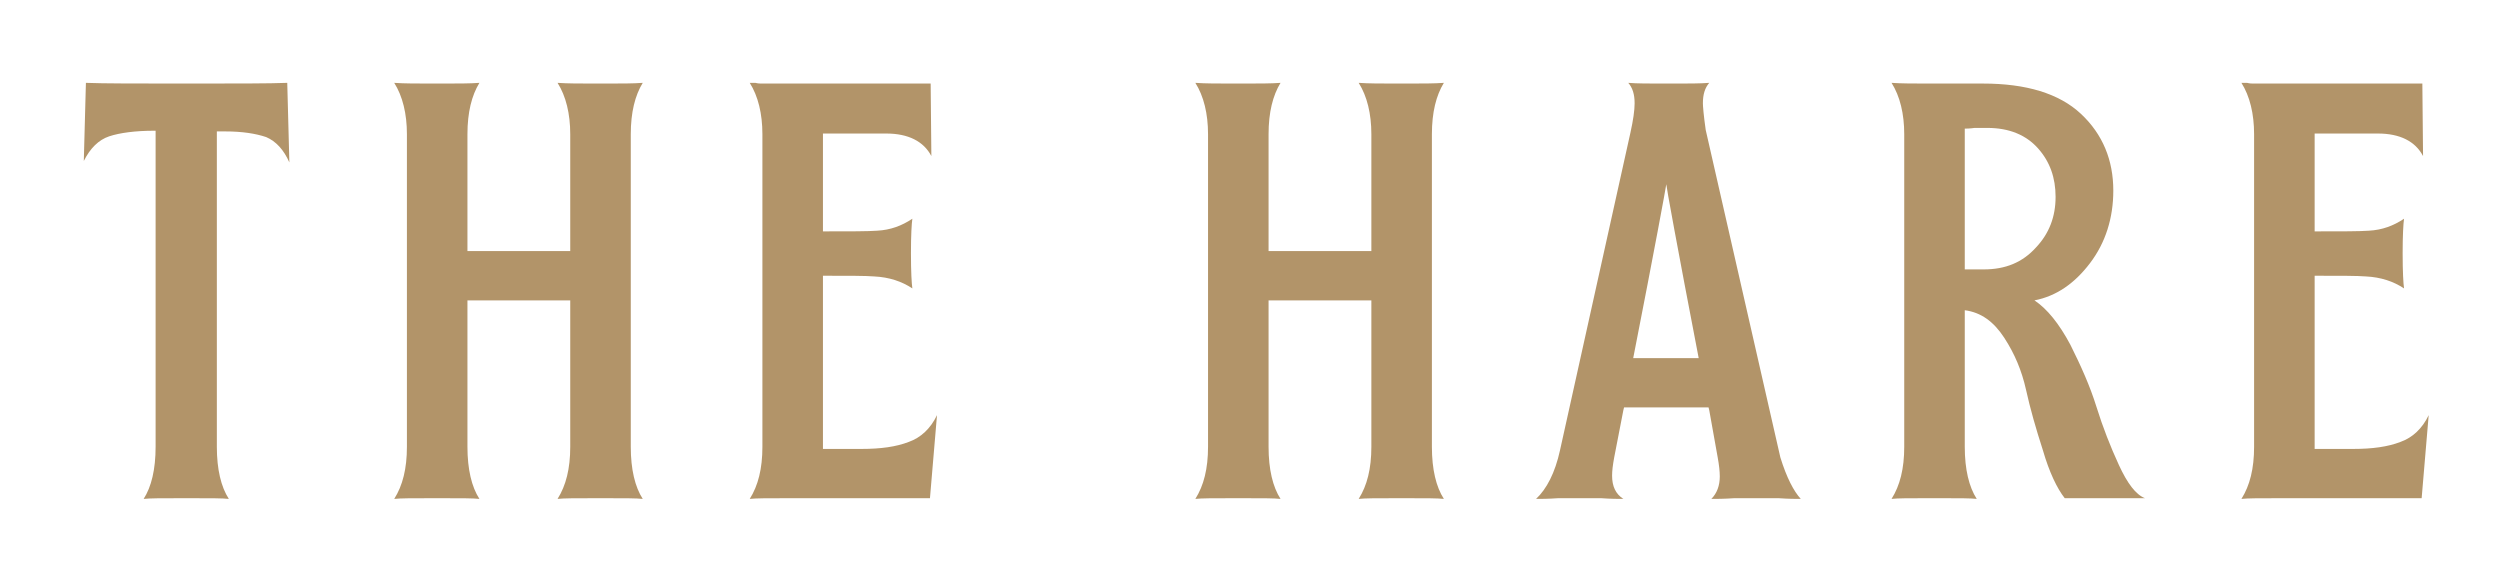 <?xml version="1.0" encoding="UTF-8" standalone="no"?>
<!DOCTYPE svg PUBLIC "-//W3C//DTD SVG 1.1//EN" "http://www.w3.org/Graphics/SVG/1.1/DTD/svg11.dtd">
<svg width="100%" height="100%" viewBox="0 0 725 168" version="1.1" xmlns="http://www.w3.org/2000/svg" xmlns:xlink="http://www.w3.org/1999/xlink" xml:space="preserve" xmlns:serif="http://www.serif.com/" style="fill-rule:evenodd;clip-rule:evenodd;stroke-linejoin:round;stroke-miterlimit:2;">
    <g transform="matrix(1.562,0,0,1.562,0,0)">
        <g id="Artboard1" transform="matrix(1,0,0,1,-163.237,-650.137)">
            <rect x="163.237" y="650.137" width="463.854" height="107.21" style="fill:none;"/>
            <g id="Layer-1" serif:id="Layer 1" transform="matrix(2.667,0,0,2.667,0.237,0.137)">
                <g id="Layer1">
                </g>
                <g transform="matrix(1,0,0,1,76.213,275.069)">
                    <path d="M0,-22.201L0,-0.245C0,1.324 0.294,2.548 0.834,3.381C0.393,3.333 -0.392,3.333 -1.519,3.333L-2.695,3.333C-3.871,3.333 -4.656,3.333 -5.096,3.381C-4.557,2.548 -4.263,1.324 -4.263,-0.245L-4.263,-22.249L-4.361,-22.249C-5.685,-22.249 -6.763,-22.102 -7.498,-21.858C-8.233,-21.612 -8.821,-21.025 -9.262,-20.142L-9.115,-25.582C-7.89,-25.533 -5.587,-25.533 -2.107,-25.533C1.372,-25.533 3.676,-25.533 4.901,-25.582L5.048,-20.043C4.656,-20.926 4.117,-21.515 3.431,-21.808C2.696,-22.054 1.765,-22.201 0.588,-22.201L0,-22.201Z" style="fill:rgb(178,148,105);fill-rule:nonzero;"/>
                </g>
                <g transform="matrix(1,0,0,1,105.028,253.113)">
                    <path d="M0,21.711C0,23.28 0.294,24.504 0.833,25.337C0.392,25.289 -0.393,25.289 -1.519,25.289L-2.695,25.289C-3.871,25.289 -4.656,25.289 -5.097,25.337C-4.509,24.406 -4.214,23.23 -4.214,21.711L-4.214,11.517L-11.37,11.517L-11.37,21.711C-11.37,23.28 -11.076,24.504 -10.537,25.337C-10.978,25.289 -11.762,25.289 -12.889,25.289L-14.065,25.289C-15.241,25.289 -16.025,25.289 -16.467,25.337C-15.879,24.406 -15.584,23.23 -15.584,21.711L-15.584,-0.049C-15.584,-1.469 -15.879,-2.695 -16.467,-3.626C-15.78,-3.577 -14.898,-3.577 -13.771,-3.577L-13.183,-3.577C-12.056,-3.577 -11.173,-3.577 -10.537,-3.626C-11.076,-2.744 -11.37,-1.568 -11.37,-0.049L-11.37,8.086L-4.214,8.086L-4.214,-0.049C-4.214,-1.469 -4.509,-2.695 -5.097,-3.626C-4.411,-3.577 -3.529,-3.577 -2.402,-3.577L-1.814,-3.577C-0.686,-3.577 0.196,-3.577 0.833,-3.626C0.294,-2.744 0,-1.568 0,-0.049L0,21.711Z" style="fill:rgb(178,148,105);fill-rule:nonzero;"/>
                </g>
                <g transform="matrix(1,0,0,1,124.385,253.456)">
                    <path d="M0,21.025C0.833,20.731 1.519,20.093 1.96,19.163L1.47,24.946L-8.675,24.946C-9.851,24.946 -10.635,24.946 -11.076,24.994C-10.488,24.063 -10.194,22.887 -10.194,21.368L-10.194,-0.392C-10.194,-1.812 -10.488,-3.038 -11.076,-3.969L-10.684,-3.969C-10.488,-3.919 -10.34,-3.919 -10.194,-3.919L1.519,-3.919L1.568,1.127C1.029,0.098 -0.049,-0.441 -1.569,-0.441L-5.979,-0.441L-5.979,6.371C-4.068,6.371 -2.843,6.371 -2.205,6.323C-1.274,6.274 -0.49,5.98 0.245,5.49C0.195,5.832 0.147,6.617 0.147,7.89C0.147,9.215 0.195,9.998 0.245,10.341C-0.49,9.852 -1.372,9.558 -2.402,9.508C-2.99,9.459 -4.166,9.459 -5.979,9.459L-5.979,21.515L-3.284,21.515C-1.96,21.515 -0.882,21.368 0,21.025" style="fill:rgb(178,148,105);fill-rule:nonzero;"/>
                </g>
                <g transform="matrix(1,0,0,1,160.797,253.113)">
                    <path d="M0,21.711C0,23.28 0.294,24.504 0.833,25.337C0.392,25.289 -0.393,25.289 -1.519,25.289L-2.695,25.289C-3.871,25.289 -4.656,25.289 -5.097,25.337C-4.509,24.406 -4.214,23.23 -4.214,21.711L-4.214,11.517L-11.37,11.517L-11.37,21.711C-11.37,23.28 -11.076,24.504 -10.537,25.337C-10.978,25.289 -11.762,25.289 -12.889,25.289L-14.065,25.289C-15.241,25.289 -16.025,25.289 -16.467,25.337C-15.879,24.406 -15.584,23.23 -15.584,21.711L-15.584,-0.049C-15.584,-1.469 -15.879,-2.695 -16.467,-3.626C-15.78,-3.577 -14.898,-3.577 -13.771,-3.577L-13.183,-3.577C-12.056,-3.577 -11.173,-3.577 -10.537,-3.626C-11.076,-2.744 -11.37,-1.568 -11.37,-0.049L-11.37,8.086L-4.214,8.086L-4.214,-0.049C-4.214,-1.469 -4.509,-2.695 -5.097,-3.626C-4.411,-3.577 -3.529,-3.577 -2.402,-3.577L-1.814,-3.577C-0.686,-3.577 0.196,-3.577 0.833,-3.626C0.294,-2.744 0,-1.568 0,-0.049L0,21.711Z" style="fill:rgb(178,148,105);fill-rule:nonzero;"/>
                </g>
                <g transform="matrix(1,0,0,1,177.114,271.392)">
                    <path d="M0,-14.847C-0.049,-14.504 -0.784,-10.486 -2.303,-2.743L2.255,-2.743C0.736,-10.633 0,-14.7 0,-14.847M9.361,7.058C9.018,7.058 8.528,7.058 7.842,7.01L4.705,7.01C4.019,7.058 3.48,7.058 3.136,7.058C3.529,6.667 3.724,6.128 3.724,5.491C3.724,5.148 3.676,4.706 3.578,4.168L2.99,0.884L2.941,0.688L-2.94,0.688L-2.989,0.884L-3.626,4.168C-3.725,4.706 -3.773,5.098 -3.773,5.441C-3.773,6.177 -3.528,6.715 -2.989,7.058C-3.332,7.058 -3.871,7.058 -4.508,7.01L-7.547,7.01C-8.233,7.058 -8.723,7.058 -9.066,7.058C-8.331,6.373 -7.743,5.245 -7.4,3.677L-2.499,-18.425C-2.303,-19.307 -2.205,-19.993 -2.205,-20.483C-2.205,-21.12 -2.352,-21.562 -2.646,-21.905C-2.058,-21.855 -1.176,-21.855 -0.049,-21.855L0.393,-21.855C1.519,-21.855 2.353,-21.855 2.99,-21.905C2.696,-21.562 2.548,-21.12 2.548,-20.483C2.548,-20.287 2.598,-19.65 2.745,-18.621L7.94,4.168C8.38,5.588 8.871,6.52 9.361,7.058" style="fill:rgb(178,148,105);fill-rule:nonzero;"/>
                </g>
                <g transform="matrix(1,0,0,1,202.842,266.981)">
                    <path d="M0,-6.026C0.931,-7.007 1.372,-8.184 1.372,-9.556C1.372,-10.879 0.98,-12.005 0.147,-12.937C-0.686,-13.868 -1.862,-14.357 -3.382,-14.357L-4.264,-14.357C-4.607,-14.308 -4.852,-14.308 -4.95,-14.308L-4.95,-4.507L-3.627,-4.507C-2.108,-4.507 -0.931,-4.997 0,-6.026M2.401,0.737C3.136,2.206 3.773,3.628 4.214,5.049C4.656,6.47 5.194,7.843 5.782,9.116C6.37,10.391 6.958,11.175 7.596,11.42L2.009,11.42C1.47,10.734 0.931,9.606 0.49,8.087C0,6.568 -0.393,5.195 -0.686,3.872C-0.981,2.55 -1.47,1.374 -2.205,0.247C-2.941,-0.881 -3.823,-1.518 -4.95,-1.665L-4.95,7.843C-4.95,9.411 -4.656,10.635 -4.117,11.468C-4.558,11.42 -5.342,11.42 -6.469,11.42L-7.645,11.42C-8.821,11.42 -9.606,11.42 -10.047,11.468C-9.459,10.538 -9.164,9.362 -9.164,7.843L-9.164,-13.917C-9.164,-15.337 -9.459,-16.563 -10.047,-17.494C-9.361,-17.445 -8.478,-17.445 -7.352,-17.445L-3.676,-17.445C-0.686,-17.445 1.616,-16.759 3.136,-15.337C4.656,-13.917 5.39,-12.104 5.39,-9.996C5.39,-8.085 4.851,-6.369 3.773,-4.949C2.695,-3.527 1.421,-2.645 -0.098,-2.351C0.784,-1.762 1.616,-0.734 2.401,0.737" style="fill:rgb(178,148,105);fill-rule:nonzero;"/>
                </g>
                <g transform="matrix(1,0,0,1,228.227,253.456)">
                    <path d="M0,21.025C0.833,20.731 1.519,20.093 1.96,19.163L1.47,24.946L-8.675,24.946C-9.851,24.946 -10.635,24.946 -11.076,24.994C-10.488,24.063 -10.194,22.887 -10.194,21.368L-10.194,-0.392C-10.194,-1.812 -10.488,-3.038 -11.076,-3.969L-10.684,-3.969C-10.488,-3.919 -10.341,-3.919 -10.194,-3.919L1.519,-3.919L1.568,1.127C1.029,0.098 -0.049,-0.441 -1.569,-0.441L-5.979,-0.441L-5.979,6.371C-4.068,6.371 -2.843,6.371 -2.205,6.323C-1.274,6.274 -0.49,5.98 0.245,5.49C0.195,5.832 0.147,6.617 0.147,7.89C0.147,9.215 0.195,9.998 0.245,10.341C-0.49,9.852 -1.372,9.558 -2.402,9.508C-2.99,9.459 -4.166,9.459 -5.979,9.459L-5.979,21.515L-3.284,21.515C-1.96,21.515 -0.882,21.368 0,21.025" style="fill:rgb(178,148,105);fill-rule:nonzero;"/>
                </g>
            </g>
        </g>
    </g>
</svg>
